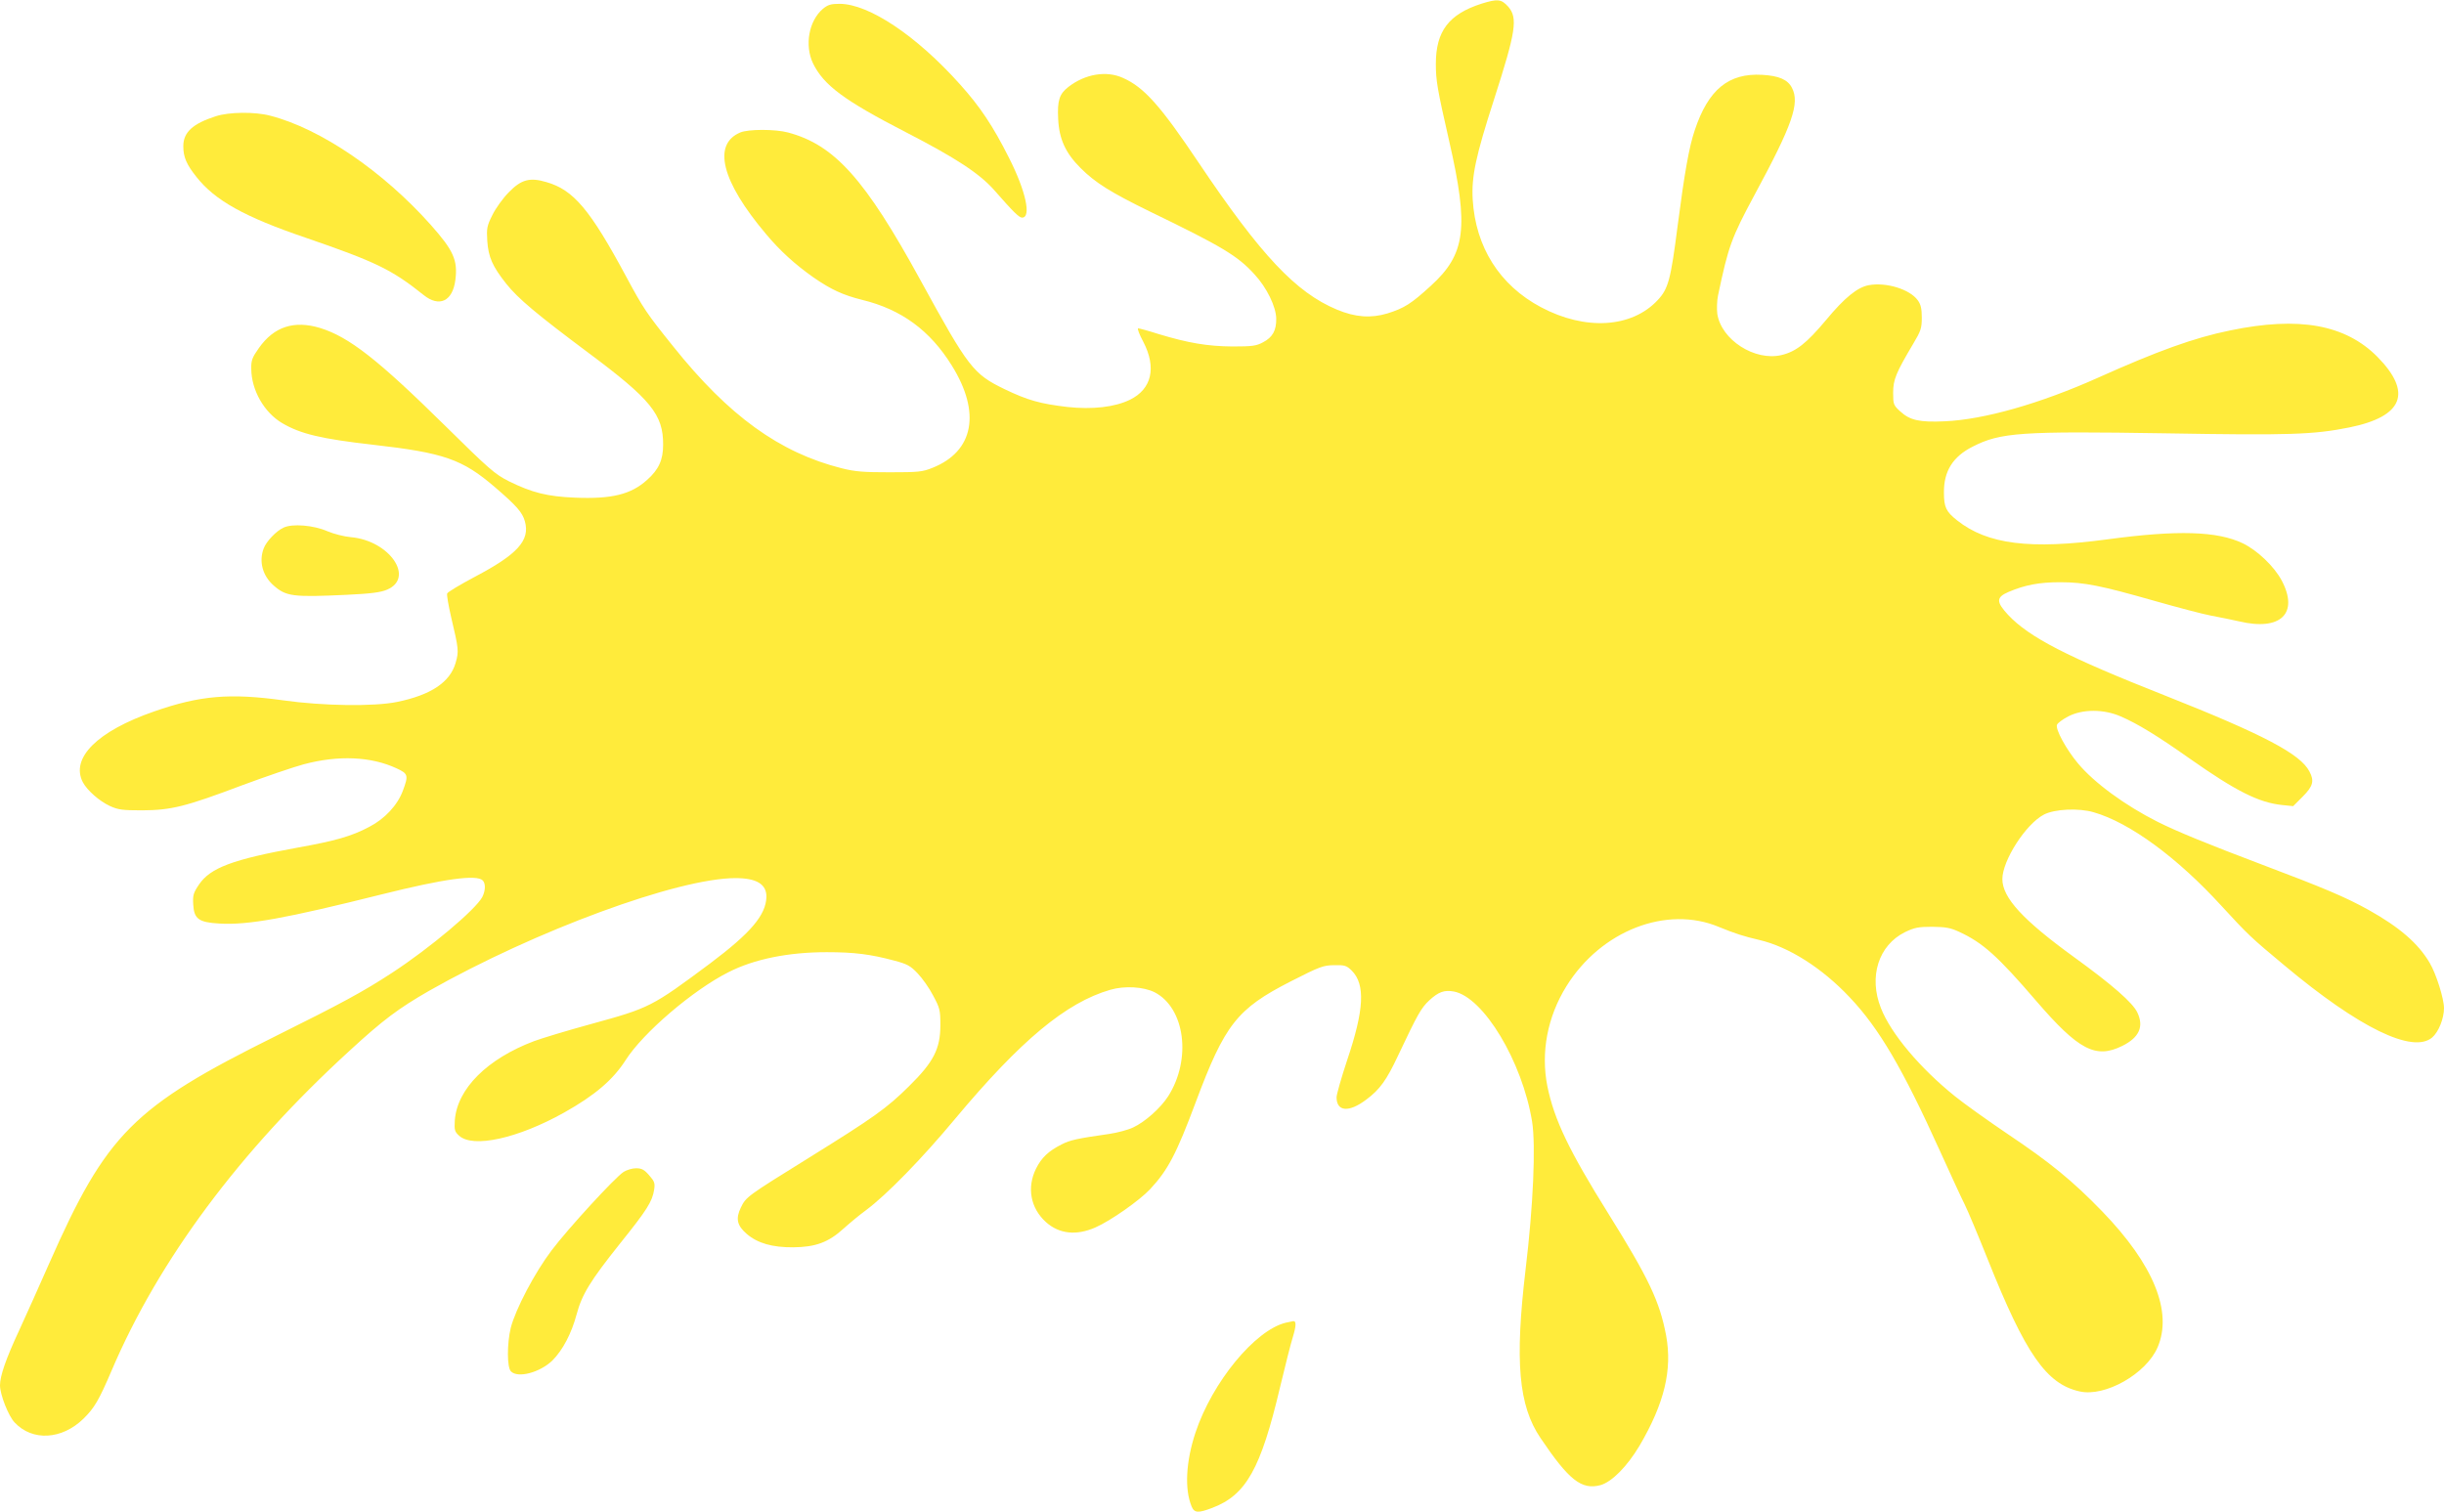 <?xml version="1.0" standalone="no"?>
<!DOCTYPE svg PUBLIC "-//W3C//DTD SVG 20010904//EN"
 "http://www.w3.org/TR/2001/REC-SVG-20010904/DTD/svg10.dtd">
<svg version="1.0" xmlns="http://www.w3.org/2000/svg"
 width="1280pt" height="792pt" viewBox="0 0 1280 792"
 preserveAspectRatio="xMidYMid meet">
<g transform="translate(0,792) scale(0.1,-0.1)"
fill="#ffeb3b" stroke="none">
<path d="M7760 7901 c-172 -55 -240 -144 -240 -316 0 -86 7 -129 70 -405 104
-454 86 -591 -96 -757 -104 -95 -139 -117 -228 -145 -87 -26 -168 -20 -264 20
-215 90 -397 283 -723 768 -201 300 -287 397 -398 446 -86 39 -197 21 -285
-47 -48 -37 -59 -71 -54 -169 5 -105 39 -178 117 -256 78 -78 159 -128 361
-227 380 -184 462 -233 550 -330 65 -70 113 -170 114 -232 1 -62 -19 -98 -69
-124 -35 -19 -56 -22 -160 -22 -131 1 -231 18 -387 65 -53 17 -101 30 -107 30
-6 0 6 -32 27 -71 70 -135 44 -247 -70 -303 -80 -39 -197 -52 -327 -38 -144
17 -208 35 -329 93 -165 80 -189 111 -440 569 -291 532 -451 711 -695 776 -67
18 -208 18 -250 0 -147 -62 -98 -256 134 -531 75 -90 153 -160 249 -228 94
-65 156 -93 256 -118 205 -50 355 -160 469 -344 154 -247 115 -450 -102 -536
-52 -21 -74 -23 -223 -23 -137 0 -180 3 -252 21 -325 82 -591 274 -882 638
-140 174 -156 198 -246 365 -190 353 -276 455 -418 496 -87 26 -132 14 -197
-53 -30 -30 -69 -84 -86 -119 -29 -58 -31 -70 -27 -136 6 -85 27 -133 99 -224
62 -78 160 -160 429 -361 329 -245 394 -325 393 -483 0 -79 -23 -130 -84 -184
-84 -76 -185 -101 -377 -93 -146 6 -225 26 -347 86 -73 37 -102 62 -333 290
-353 348 -504 466 -656 513 -136 41 -241 7 -320 -105 -36 -51 -41 -65 -40
-110 1 -111 67 -227 161 -283 96 -57 205 -83 478 -114 371 -42 467 -76 637
-222 113 -97 144 -132 157 -179 28 -100 -39 -173 -261 -290 -77 -41 -143 -80
-146 -88 -3 -8 7 -64 21 -125 39 -165 41 -178 23 -239 -29 -101 -130 -168
-306 -204 -121 -25 -389 -21 -595 8 -280 39 -438 26 -678 -58 -297 -103 -439
-244 -373 -371 23 -43 87 -99 141 -124 44 -20 65 -23 170 -23 152 1 226 19
525 132 124 46 268 95 320 109 183 49 354 41 487 -21 61 -28 63 -37 33 -117
-28 -76 -95 -148 -177 -190 -92 -49 -178 -73 -373 -108 -341 -62 -459 -106
-518 -194 -29 -43 -33 -56 -30 -104 4 -76 29 -94 137 -100 150 -9 347 27 851
153 324 81 496 105 528 73 16 -16 15 -53 -2 -87 -35 -66 -274 -267 -471 -396
-153 -100 -264 -160 -612 -333 -747 -371 -885 -510 -1186 -1192 -52 -118 -123
-276 -157 -350 -69 -148 -100 -238 -100 -287 0 -48 44 -161 77 -195 93 -99
247 -90 360 20 58 57 81 97 147 251 247 580 671 1150 1246 1676 177 163 258
223 418 315 554 314 1302 590 1604 590 111 0 163 -32 162 -99 -3 -95 -82 -188
-295 -348 -306 -228 -316 -233 -622 -317 -128 -35 -263 -76 -300 -90 -246 -93
-403 -250 -415 -415 -3 -50 -1 -59 22 -80 72 -67 308 -15 551 121 162 91 256
172 322 275 91 143 353 367 538 460 135 69 314 105 515 105 145 0 230 -11 353
-44 68 -18 85 -27 123 -67 24 -25 61 -77 81 -116 35 -65 38 -76 38 -155 0
-124 -35 -193 -164 -320 -118 -117 -185 -164 -526 -376 -324 -201 -328 -204
-355 -260 -28 -58 -20 -94 31 -138 57 -49 135 -71 244 -70 116 1 184 26 263
98 31 28 84 72 117 96 109 81 295 272 468 480 343 410 580 608 812 675 75 22
174 16 232 -13 159 -82 195 -350 71 -545 -40 -62 -121 -134 -183 -163 -27 -13
-84 -28 -125 -34 -168 -24 -205 -32 -250 -55 -69 -35 -105 -69 -134 -127 -49
-99 -29 -207 52 -280 69 -62 159 -72 259 -28 80 35 232 142 287 201 93 100
137 184 238 454 153 409 216 490 498 634 153 78 170 84 227 85 57 1 65 -2 93
-29 71 -72 65 -204 -25 -470 -30 -91 -55 -178 -55 -193 0 -76 65 -81 156 -12
71 53 106 102 166 230 103 218 121 250 164 290 48 44 78 55 128 46 156 -29
359 -368 410 -681 20 -125 6 -443 -34 -775 -57 -482 -37 -713 78 -883 149
-221 215 -273 314 -247 60 17 140 98 205 207 130 222 172 397 139 577 -34 179
-91 299 -301 636 -208 333 -285 494 -321 670 -35 177 0 363 100 524 181 291
525 425 799 310 83 -34 129 -49 211 -68 154 -36 328 -146 473 -300 154 -162
278 -374 473 -805 56 -123 114 -250 130 -281 16 -32 70 -161 120 -286 198
-497 308 -655 482 -693 133 -30 348 92 408 231 80 186 -21 434 -290 712 -156
161 -271 255 -496 406 -105 71 -228 159 -275 197 -184 148 -336 329 -388 462
-65 164 -13 329 126 398 50 24 70 28 143 28 71 -1 95 -5 142 -27 123 -57 200
-126 402 -361 222 -258 312 -305 451 -236 89 44 114 101 79 175 -24 51 -130
144 -330 289 -269 195 -377 312 -377 410 0 97 123 289 218 338 56 29 182 35
260 12 189 -54 439 -238 670 -491 138 -150 152 -164 330 -312 391 -327 671
-463 773 -377 33 28 62 99 62 154 0 49 -41 180 -75 237 -60 102 -158 187 -321
278 -119 66 -229 113 -571 242 -262 99 -434 169 -533 219 -169 85 -332 204
-417 306 -62 74 -119 179 -110 202 3 9 30 29 59 44 75 39 186 39 275 0 90 -39
191 -101 360 -220 243 -171 362 -231 484 -244 l59 -6 50 50 c54 54 62 82 35
132 -47 91 -240 193 -755 397 -517 204 -713 306 -823 423 -63 68 -63 92 2 120
87 37 161 51 271 51 127 0 214 -18 495 -98 116 -33 248 -68 295 -77 47 -9 113
-22 147 -30 218 -52 314 42 223 214 -40 75 -129 159 -204 195 -134 64 -341 70
-706 21 -408 -55 -631 -27 -790 99 -58 46 -69 69 -69 146 -1 112 47 188 150
240 146 75 254 82 1013 70 648 -11 772 -7 961 31 281 57 331 182 146 370 -168
169 -410 213 -771 138 -188 -38 -381 -108 -695 -249 -300 -134 -593 -218 -800
-227 -131 -6 -182 5 -233 52 -35 32 -37 37 -37 97 0 70 15 105 105 257 40 67
45 81 45 137 0 47 -5 69 -21 91 -42 58 -166 96 -257 79 -59 -11 -126 -65 -223
-182 -103 -123 -158 -166 -234 -184 -139 -33 -315 79 -336 216 -3 25 -2 69 4
97 54 257 70 301 191 526 199 368 238 480 196 561 -22 43 -68 63 -156 68 -176
10 -282 -77 -353 -290 -30 -88 -54 -226 -90 -503 -36 -282 -49 -328 -104 -387
-136 -146 -379 -161 -612 -37 -216 115 -342 314 -357 564 -7 120 16 228 112
525 115 357 125 426 74 485 -36 40 -55 42 -139 16z"/>
<path d="M4310 7874 c-74 -63 -97 -191 -52 -286 56 -114 161 -193 485 -360
264 -136 387 -217 464 -304 99 -113 130 -144 146 -144 50 0 19 141 -69 314
-84 167 -151 267 -256 384 -229 256 -477 421 -630 422 -47 0 -62 -5 -88 -26z"/>
<path d="M1130 7311 c-121 -39 -170 -84 -170 -157 0 -57 17 -96 69 -161 97
-123 251 -209 571 -318 370 -127 453 -168 618 -300 83 -67 153 -33 167 79 13
103 -10 154 -128 287 -251 282 -578 505 -842 573 -79 21 -215 20 -285 -3z"/>
<path d="M1485 5156 c-38 -17 -91 -73 -104 -109 -26 -68 -6 -143 52 -194 66
-58 102 -62 382 -49 128 6 180 13 212 27 147 62 13 257 -189 275 -35 3 -90 17
-123 31 -73 32 -184 41 -230 19z"/>
<path d="M3266 1781 c-47 -31 -291 -297 -377 -411 -88 -116 -189 -308 -214
-406 -20 -83 -20 -207 1 -228 36 -37 152 -6 217 57 54 54 100 141 127 242 28
105 72 176 229 373 139 173 167 217 177 280 5 34 2 43 -26 75 -26 30 -39 37
-69 37 -20 0 -49 -9 -65 -19z"/>
<path d="M6734 991 c-161 -39 -385 -311 -473 -576 -50 -151 -58 -296 -20 -387
14 -34 35 -35 108 -7 177 67 254 204 355 632 26 109 56 228 67 263 18 59 19
86 1 83 -4 -1 -21 -4 -38 -8z"/>
</g>
</svg>
